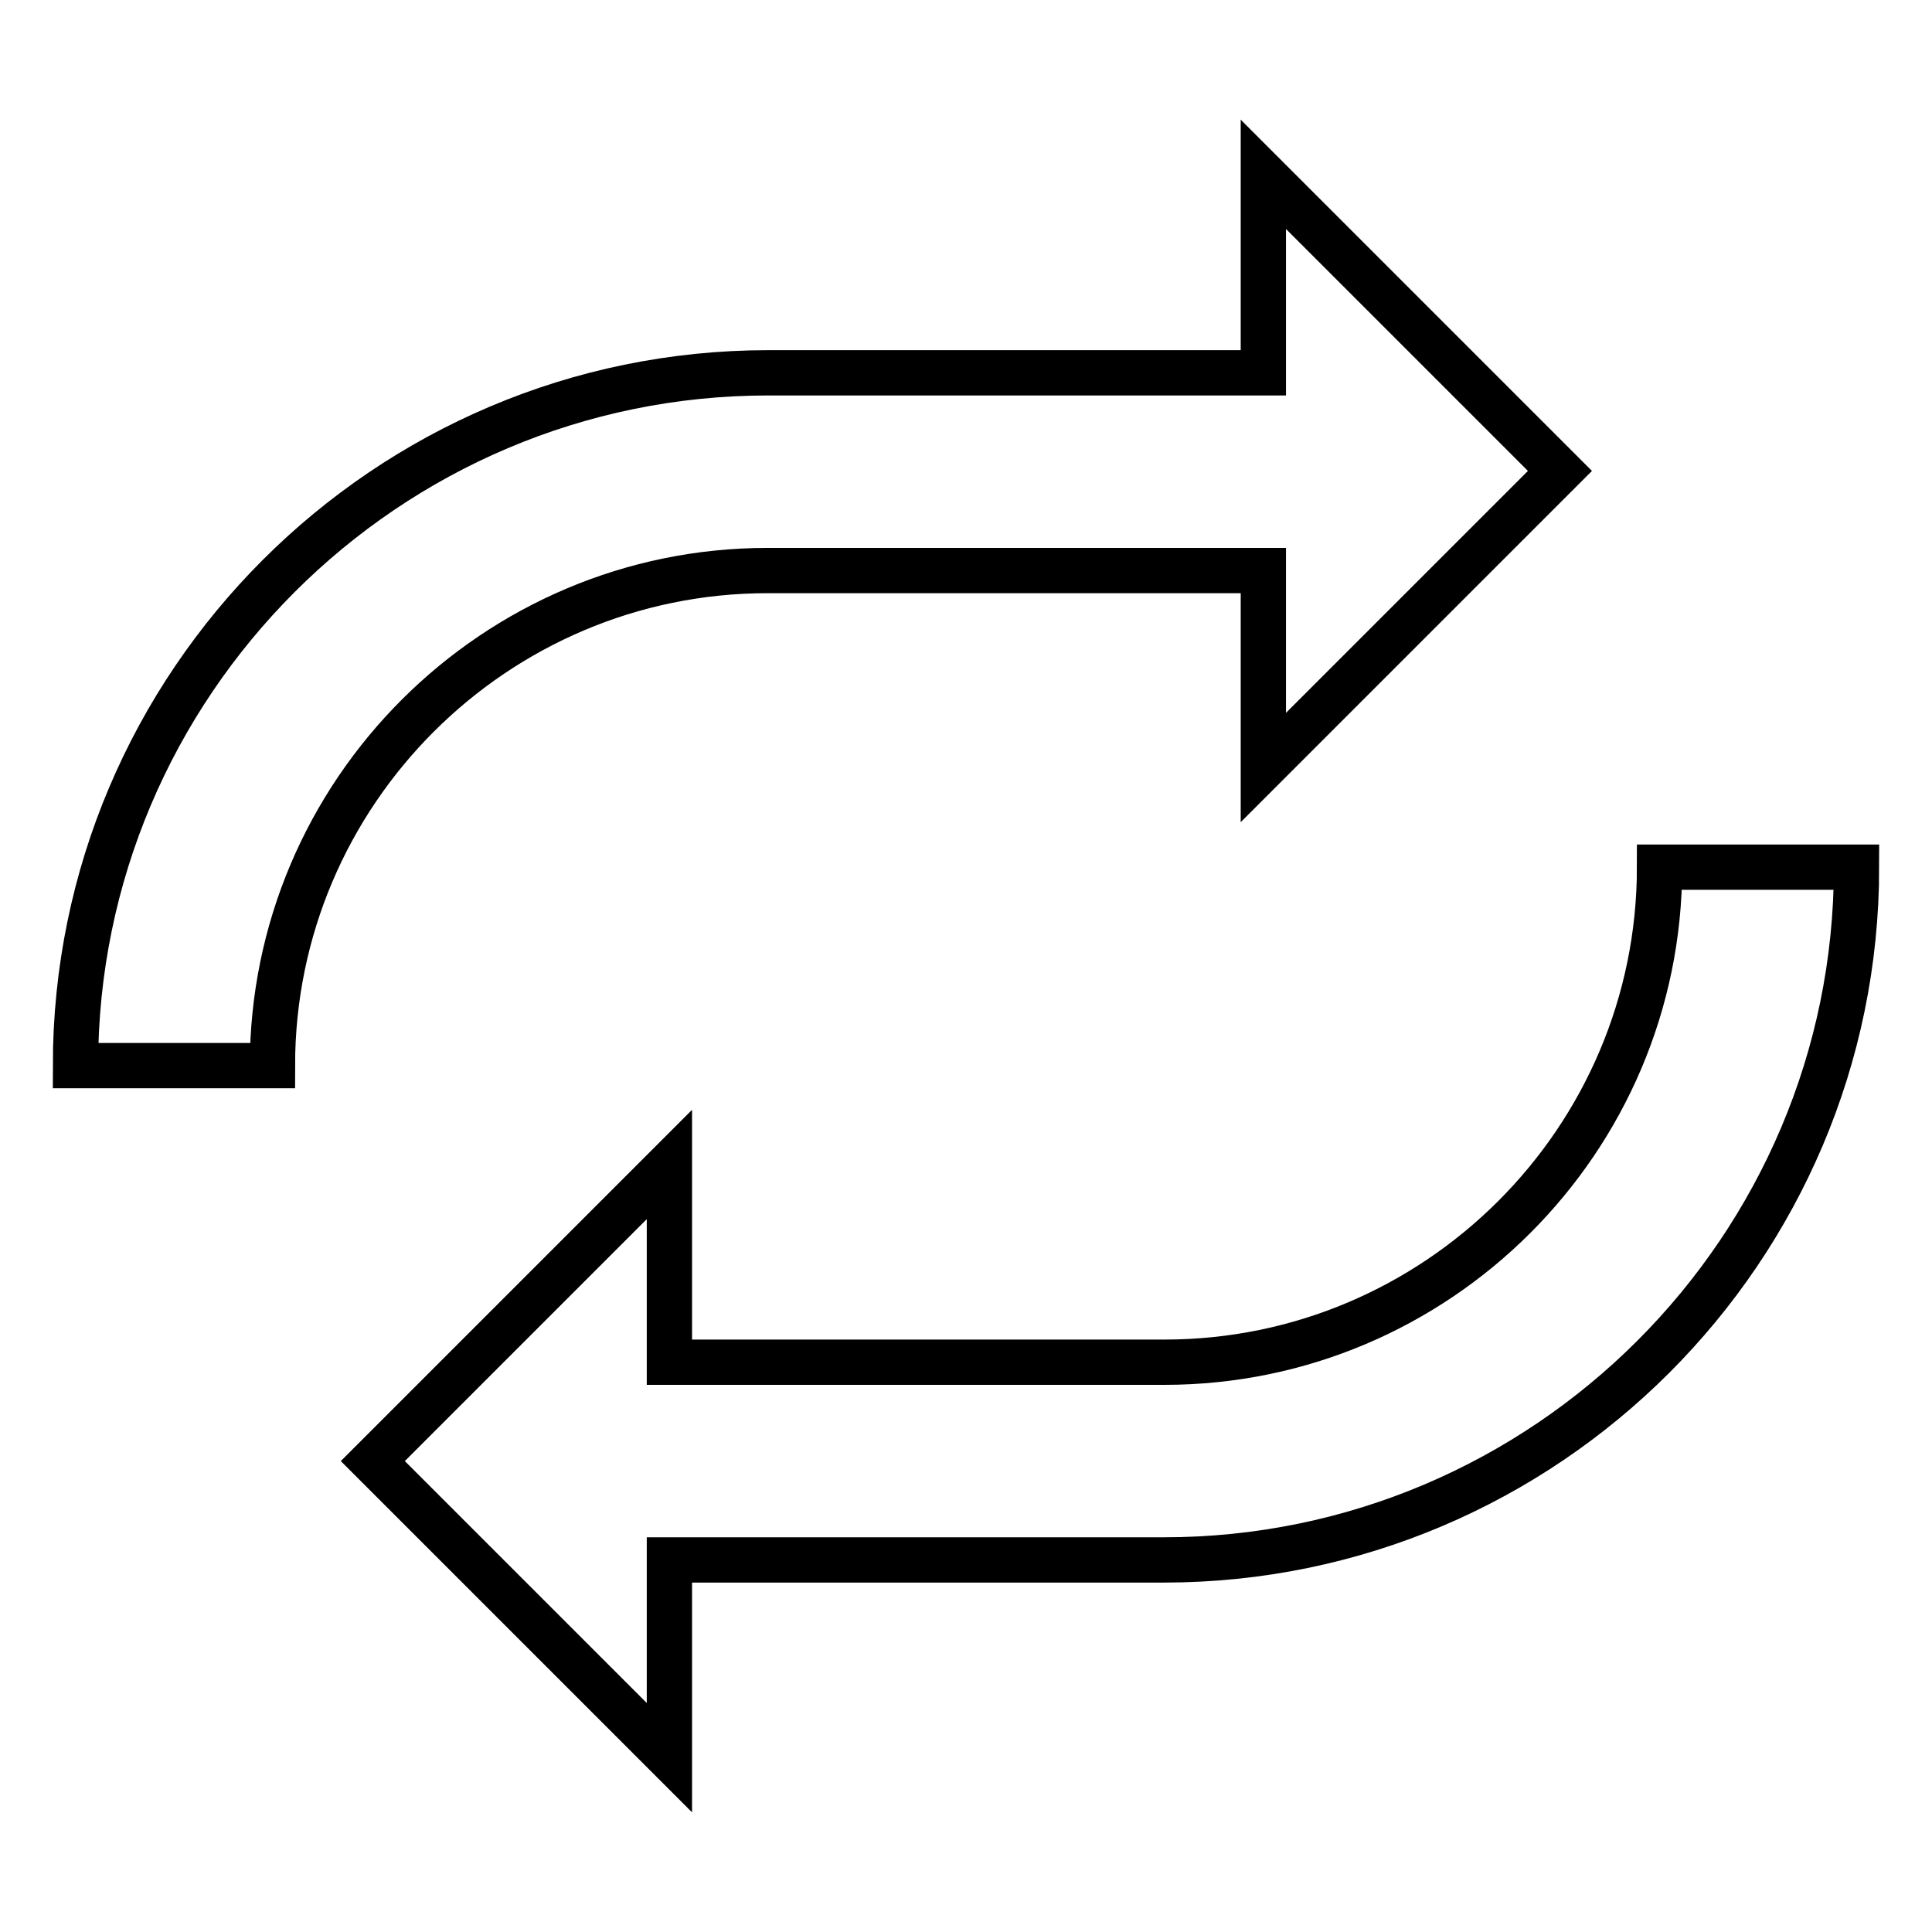 <?xml version="1.0" encoding="utf-8"?>
<!-- Svg Vector Icons : http://www.onlinewebfonts.com/icon -->
<!DOCTYPE svg PUBLIC "-//W3C//DTD SVG 1.1//EN" "http://www.w3.org/Graphics/SVG/1.1/DTD/svg11.dtd">
<svg version="1.1" xmlns="http://www.w3.org/2000/svg" xmlns:xlink="http://www.w3.org/1999/xlink" x="0px" y="0px" viewBox="0 0 256 256" enable-background="new 0 0 256 256" xml:space="preserve">
<g> <path stroke-width="6" fill-opacity="0" stroke="#000000"  d="M154.2,206.7H88.7v26.2l-39.3-39.3l39.3-39.3v26.2h65.6c36.1,0,65.6-29.4,65.6-65.6H246 C246,165.5,204.8,206.7,154.2,206.7z M167.3,75.6h-65.6c-36.1,0-65.6,29.4-65.6,65.6H10c0-50.6,41.2-91.8,91.8-91.8h65.6V23.1 l39.3,39.3l-39.3,39.3V75.6z"/></g>
</svg>